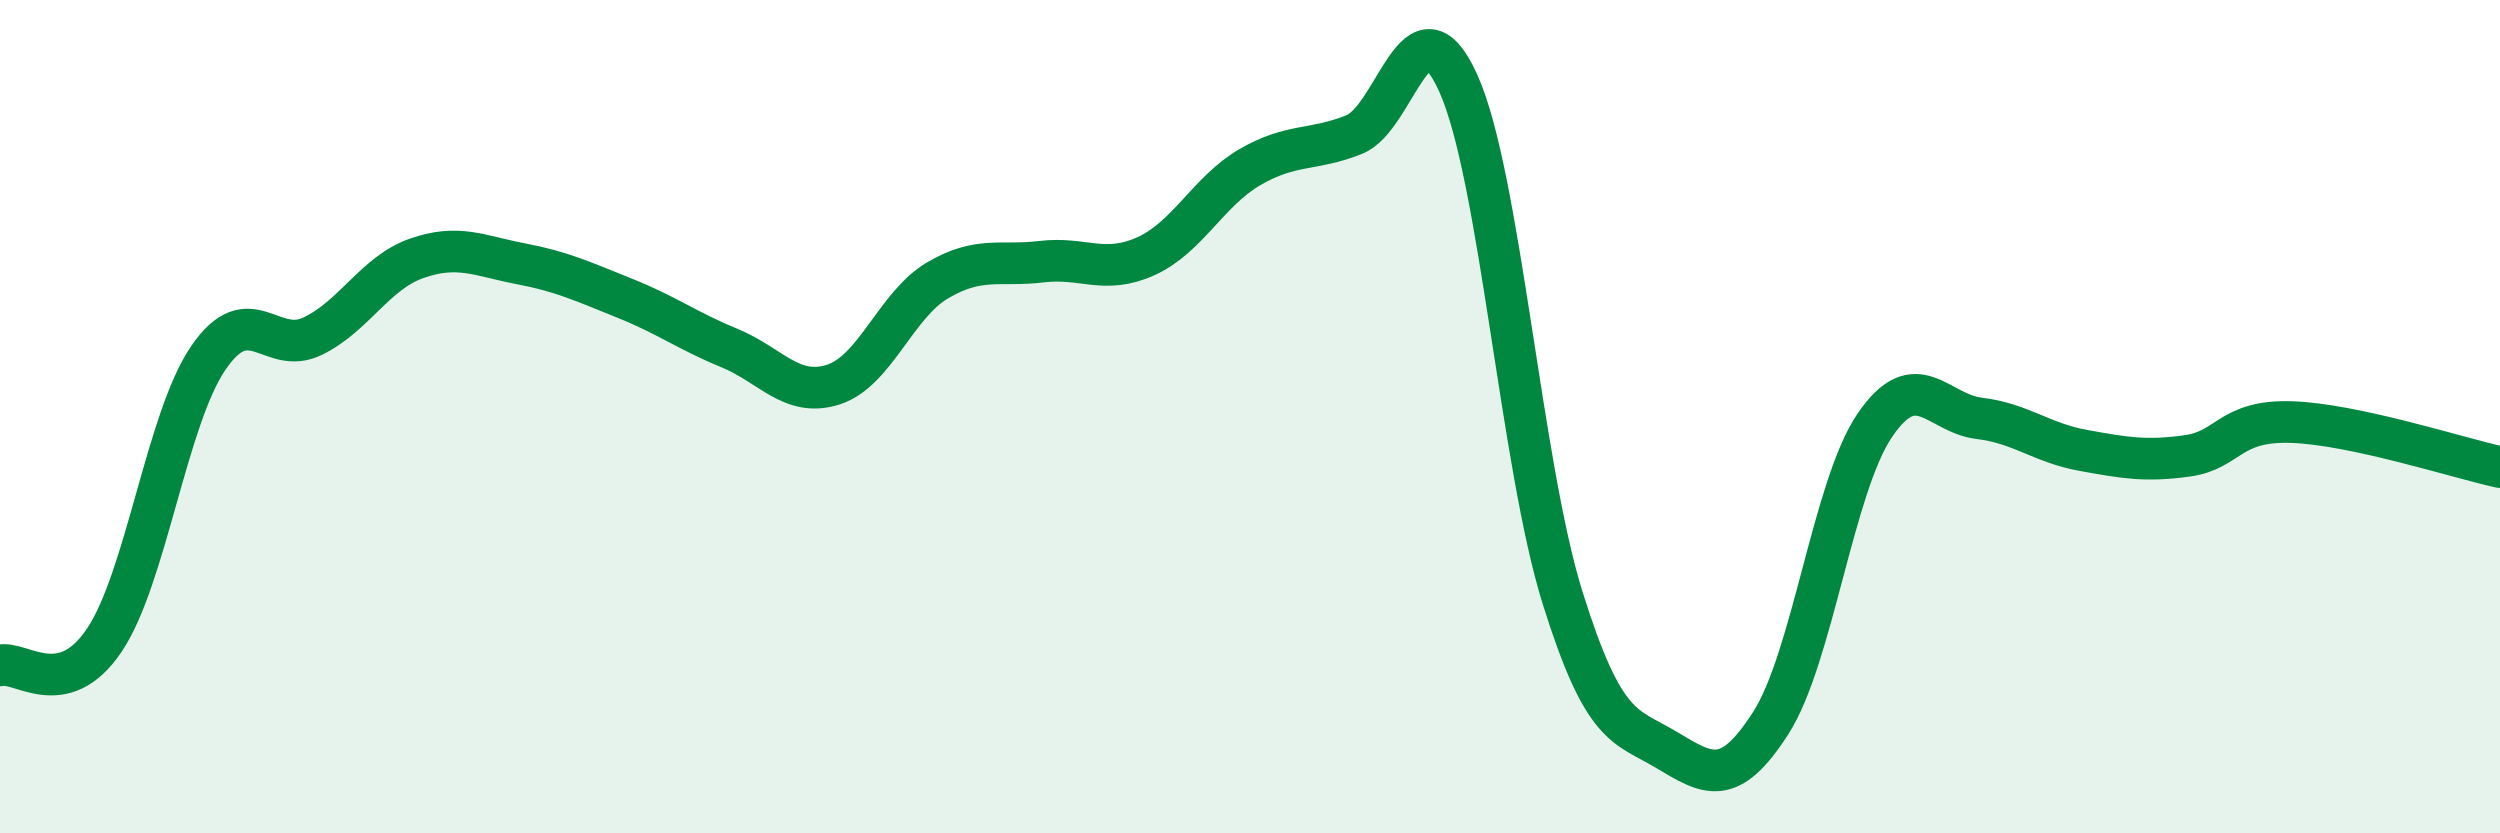
    <svg width="60" height="20" viewBox="0 0 60 20" xmlns="http://www.w3.org/2000/svg">
      <path
        d="M 0,15.97 C 0.5,15.85 1.5,16.85 2.5,15.37 C 3.5,13.89 4,10.05 5,8.59 C 6,7.13 6.5,8.55 7.5,8.07 C 8.5,7.59 9,6.55 10,6.2 C 11,5.85 11.5,6.14 12.5,6.33 C 13.5,6.52 14,6.76 15,7.16 C 16,7.56 16.5,7.94 17.5,8.35 C 18.5,8.76 19,9.55 20,9.23 C 21,8.91 21.5,7.32 22.5,6.73 C 23.5,6.14 24,6.4 25,6.28 C 26,6.16 26.5,6.6 27.5,6.15 C 28.5,5.7 29,4.59 30,4.01 C 31,3.43 31.5,3.63 32.5,3.23 C 33.5,2.83 34,-0.22 35,2 C 36,4.22 36.5,11.14 37.5,14.34 C 38.5,17.54 39,17.4 40,18 C 41,18.6 41.5,18.91 42.5,17.35 C 43.5,15.79 44,11.66 45,10.2 C 46,8.74 46.5,9.92 47.5,10.04 C 48.5,10.16 49,10.63 50,10.81 C 51,10.99 51.5,11.08 52.5,10.94 C 53.5,10.8 53.5,10.08 55,10.13 C 56.5,10.18 59,10.99 60,11.21L60 20L0 20Z"
        fill="#008740"
        opacity="0.1"
        stroke-linecap="round"
        stroke-linejoin="round"
      />
      <path
        d="M 0,15.97 C 0.5,15.85 1.5,16.85 2.5,15.37 C 3.5,13.89 4,10.05 5,8.59 C 6,7.13 6.5,8.55 7.5,8.07 C 8.5,7.59 9,6.55 10,6.2 C 11,5.85 11.5,6.14 12.5,6.33 C 13.5,6.52 14,6.76 15,7.16 C 16,7.56 16.5,7.94 17.5,8.35 C 18.5,8.76 19,9.55 20,9.23 C 21,8.91 21.5,7.32 22.5,6.73 C 23.5,6.14 24,6.4 25,6.28 C 26,6.16 26.5,6.6 27.5,6.15 C 28.5,5.7 29,4.59 30,4.01 C 31,3.43 31.5,3.63 32.5,3.23 C 33.5,2.83 34,-0.22 35,2 C 36,4.22 36.5,11.14 37.5,14.34 C 38.5,17.54 39,17.4 40,18 C 41,18.6 41.5,18.91 42.5,17.35 C 43.5,15.79 44,11.66 45,10.2 C 46,8.74 46.5,9.92 47.5,10.04 C 48.5,10.16 49,10.63 50,10.81 C 51,10.99 51.5,11.08 52.5,10.94 C 53.5,10.8 53.5,10.08 55,10.13 C 56.5,10.18 59,10.99 60,11.21"
        stroke="#008740"
        stroke-width="1"
        fill="none"
        stroke-linecap="round"
        stroke-linejoin="round"
      />
    </svg>
  